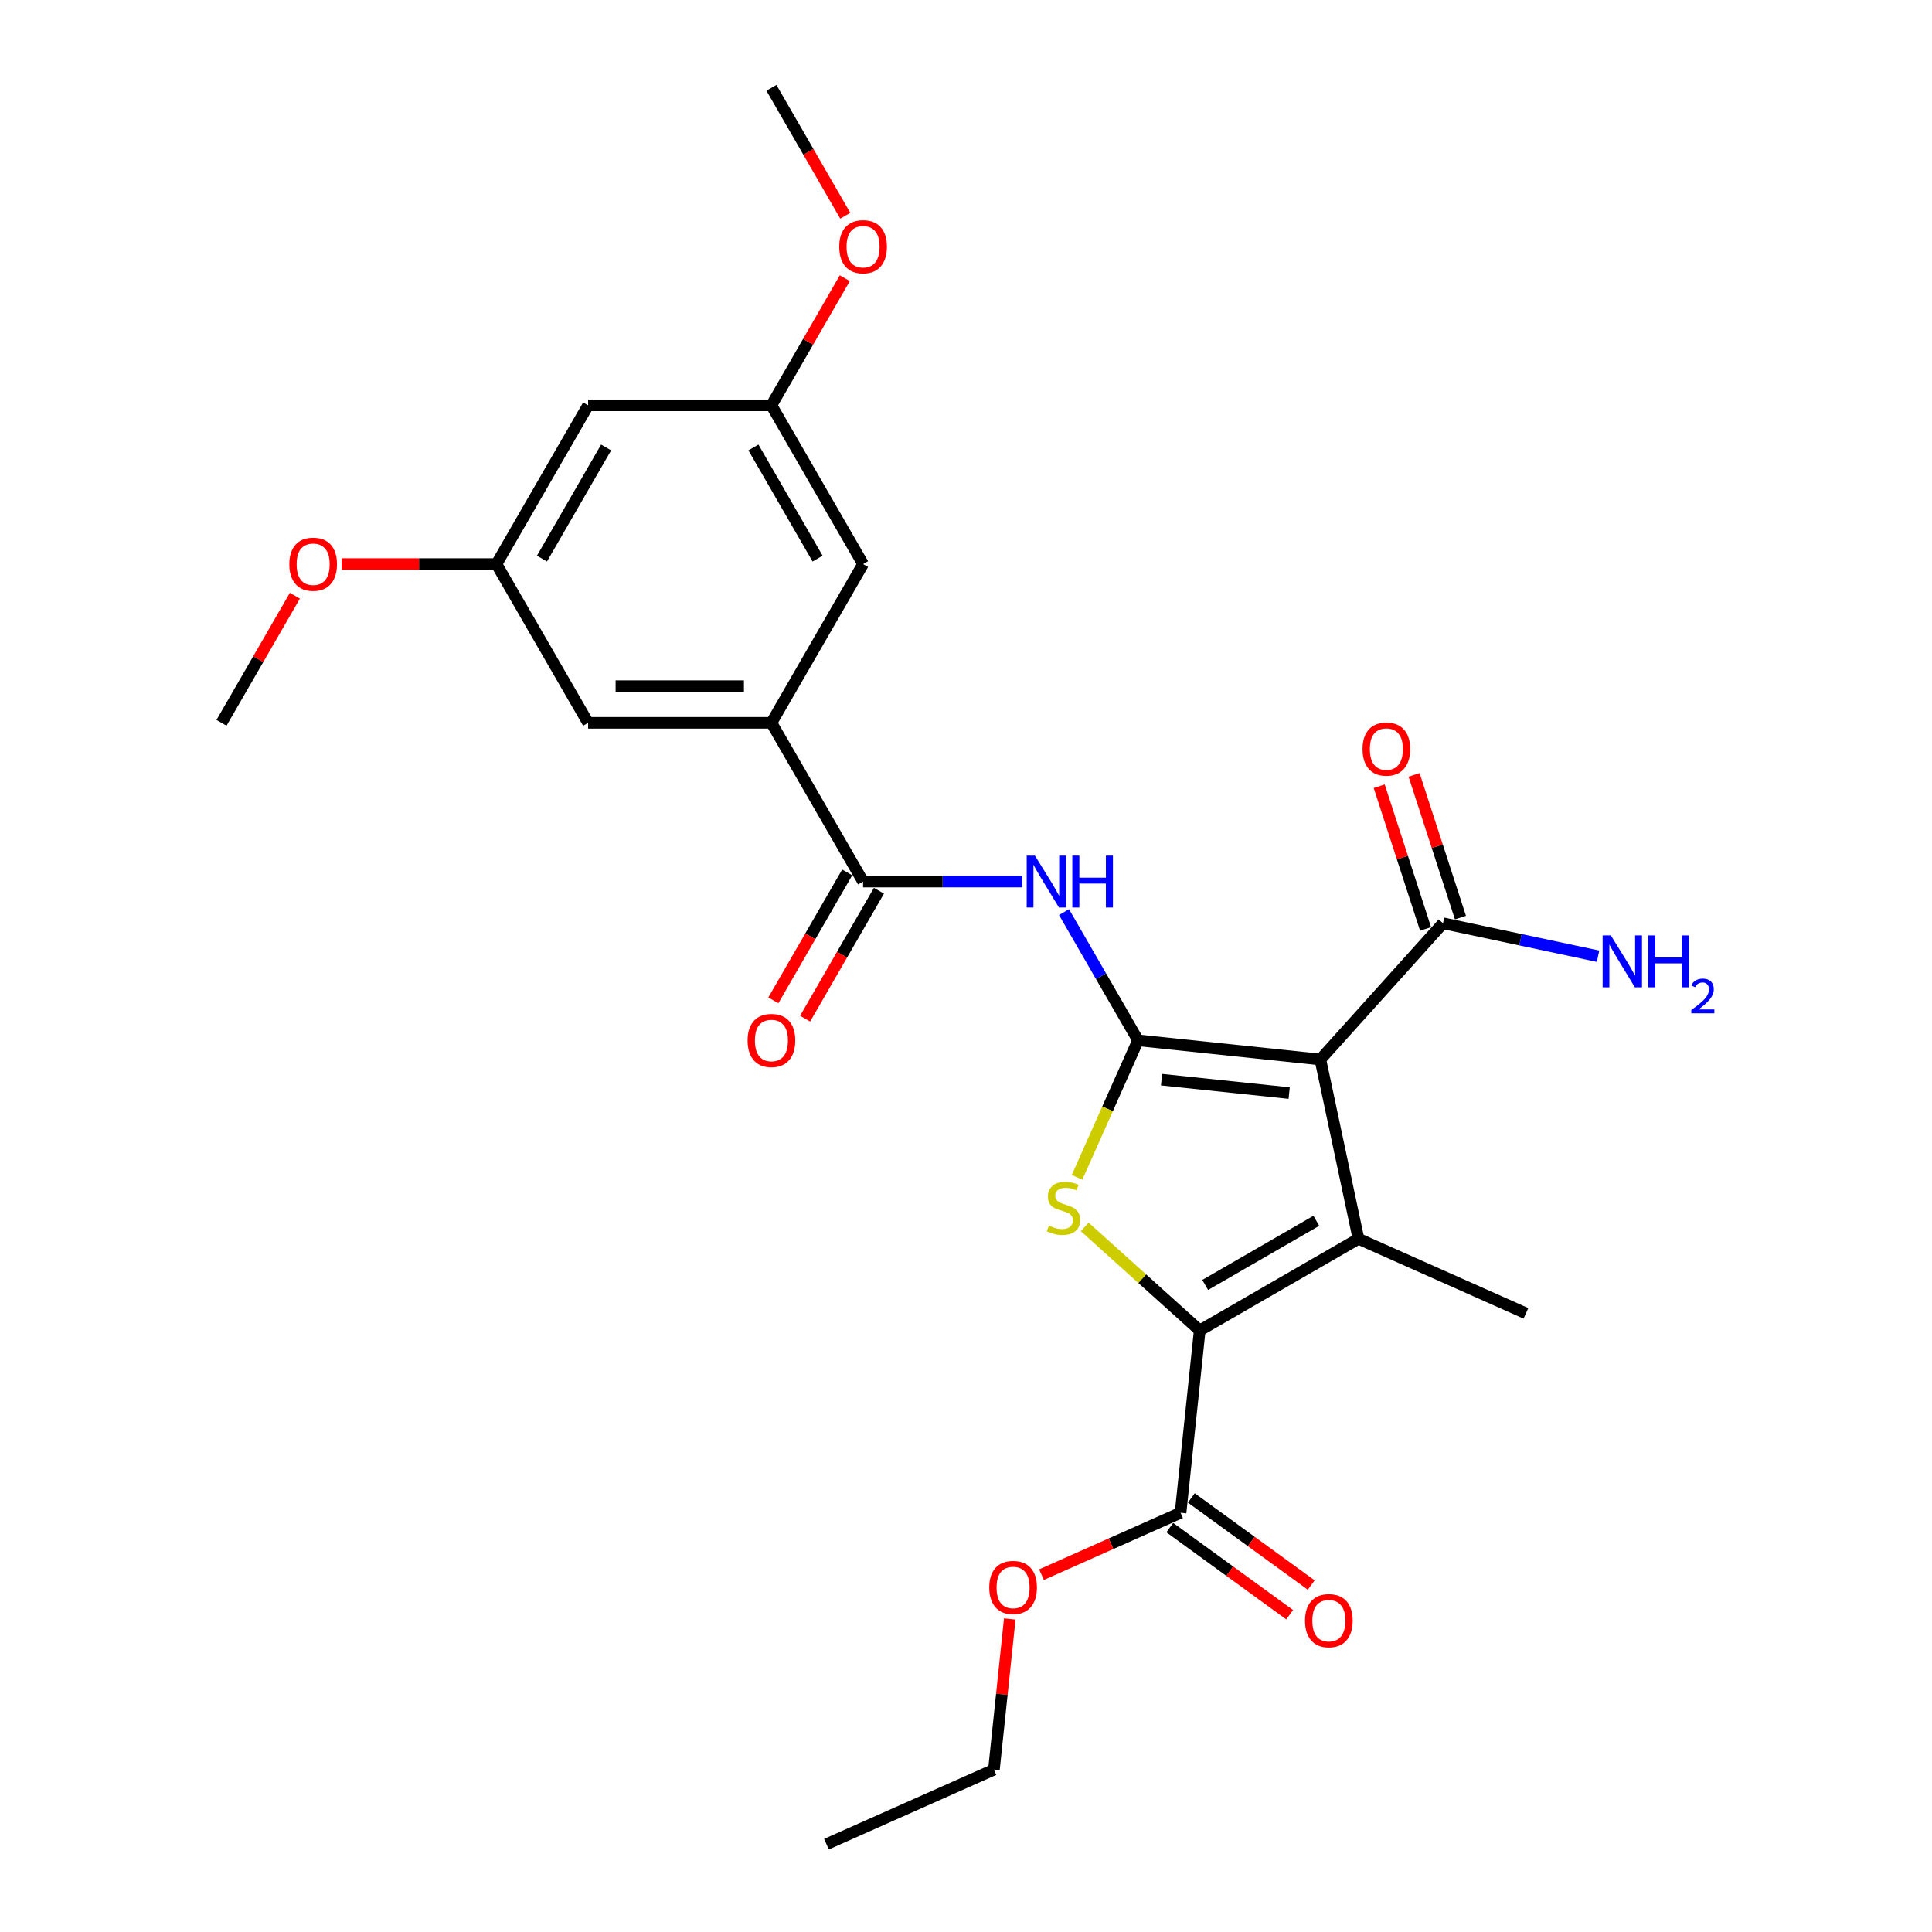 <?xml version='1.0' encoding='iso-8859-1'?>
<svg version='1.1' baseProfile='full'
              xmlns='http://www.w3.org/2000/svg'
                      xmlns:rdkit='http://www.rdkit.org/xml'
                      xmlns:xlink='http://www.w3.org/1999/xlink'
                  xml:space='preserve'
width='1000px' height='1000px' viewBox='0 0 1000 1000'>
<!-- END OF HEADER -->
<rect style='opacity:1.0;fill:#FFFFFF;stroke:none' width='1000' height='1000' x='0' y='0'> </rect>
<path class='bond-0' d='M 589.051,538.472 L 683.412,548.39' style='fill:none;fill-rule:evenodd;stroke:#000000;stroke-width:6px;stroke-linecap:butt;stroke-linejoin:miter;stroke-opacity:1' />
<path class='bond-0' d='M 601.221,558.832 L 667.274,565.775' style='fill:none;fill-rule:evenodd;stroke:#000000;stroke-width:6px;stroke-linecap:butt;stroke-linejoin:miter;stroke-opacity:1' />
<path class='bond-3' d='M 589.051,538.472 L 573.265,573.927' style='fill:none;fill-rule:evenodd;stroke:#000000;stroke-width:6px;stroke-linecap:butt;stroke-linejoin:miter;stroke-opacity:1' />
<path class='bond-3' d='M 573.265,573.927 L 557.48,609.382' style='fill:none;fill-rule:evenodd;stroke:#CCCC00;stroke-width:6px;stroke-linecap:butt;stroke-linejoin:miter;stroke-opacity:1' />
<path class='bond-4' d='M 589.051,538.472 L 569.893,505.291' style='fill:none;fill-rule:evenodd;stroke:#000000;stroke-width:6px;stroke-linecap:butt;stroke-linejoin:miter;stroke-opacity:1' />
<path class='bond-4' d='M 569.893,505.291 L 550.736,472.11' style='fill:none;fill-rule:evenodd;stroke:#0000FF;stroke-width:6px;stroke-linecap:butt;stroke-linejoin:miter;stroke-opacity:1' />
<path class='bond-1' d='M 683.412,548.39 L 703.139,641.198' style='fill:none;fill-rule:evenodd;stroke:#000000;stroke-width:6px;stroke-linecap:butt;stroke-linejoin:miter;stroke-opacity:1' />
<path class='bond-6' d='M 683.412,548.39 L 746.9,477.88' style='fill:none;fill-rule:evenodd;stroke:#000000;stroke-width:6px;stroke-linecap:butt;stroke-linejoin:miter;stroke-opacity:1' />
<path class='bond-18' d='M 703.139,641.198 L 789.818,679.79' style='fill:none;fill-rule:evenodd;stroke:#000000;stroke-width:6px;stroke-linecap:butt;stroke-linejoin:miter;stroke-opacity:1' />
<path class='bond-26' d='M 703.139,641.198 L 620.969,688.639' style='fill:none;fill-rule:evenodd;stroke:#000000;stroke-width:6px;stroke-linecap:butt;stroke-linejoin:miter;stroke-opacity:1' />
<path class='bond-26' d='M 681.326,631.88 L 623.807,665.089' style='fill:none;fill-rule:evenodd;stroke:#000000;stroke-width:6px;stroke-linecap:butt;stroke-linejoin:miter;stroke-opacity:1' />
<path class='bond-2' d='M 620.969,688.639 L 591.208,661.841' style='fill:none;fill-rule:evenodd;stroke:#000000;stroke-width:6px;stroke-linecap:butt;stroke-linejoin:miter;stroke-opacity:1' />
<path class='bond-2' d='M 591.208,661.841 L 561.446,635.044' style='fill:none;fill-rule:evenodd;stroke:#CCCC00;stroke-width:6px;stroke-linecap:butt;stroke-linejoin:miter;stroke-opacity:1' />
<path class='bond-7' d='M 620.969,688.639 L 611.052,783' style='fill:none;fill-rule:evenodd;stroke:#000000;stroke-width:6px;stroke-linecap:butt;stroke-linejoin:miter;stroke-opacity:1' />
<path class='bond-5' d='M 529.048,456.303 L 487.888,456.303' style='fill:none;fill-rule:evenodd;stroke:#0000FF;stroke-width:6px;stroke-linecap:butt;stroke-linejoin:miter;stroke-opacity:1' />
<path class='bond-5' d='M 487.888,456.303 L 446.729,456.303' style='fill:none;fill-rule:evenodd;stroke:#000000;stroke-width:6px;stroke-linecap:butt;stroke-linejoin:miter;stroke-opacity:1' />
<path class='bond-8' d='M 446.729,456.303 L 399.288,374.133' style='fill:none;fill-rule:evenodd;stroke:#000000;stroke-width:6px;stroke-linecap:butt;stroke-linejoin:miter;stroke-opacity:1' />
<path class='bond-11' d='M 438.512,451.559 L 419.398,484.664' style='fill:none;fill-rule:evenodd;stroke:#000000;stroke-width:6px;stroke-linecap:butt;stroke-linejoin:miter;stroke-opacity:1' />
<path class='bond-11' d='M 419.398,484.664 L 400.285,517.769' style='fill:none;fill-rule:evenodd;stroke:#FF0000;stroke-width:6px;stroke-linecap:butt;stroke-linejoin:miter;stroke-opacity:1' />
<path class='bond-11' d='M 454.946,461.047 L 435.832,494.152' style='fill:none;fill-rule:evenodd;stroke:#000000;stroke-width:6px;stroke-linecap:butt;stroke-linejoin:miter;stroke-opacity:1' />
<path class='bond-11' d='M 435.832,494.152 L 416.719,527.257' style='fill:none;fill-rule:evenodd;stroke:#FF0000;stroke-width:6px;stroke-linecap:butt;stroke-linejoin:miter;stroke-opacity:1' />
<path class='bond-15' d='M 755.924,474.948 L 743.924,438.017' style='fill:none;fill-rule:evenodd;stroke:#000000;stroke-width:6px;stroke-linecap:butt;stroke-linejoin:miter;stroke-opacity:1' />
<path class='bond-15' d='M 743.924,438.017 L 731.925,401.087' style='fill:none;fill-rule:evenodd;stroke:#FF0000;stroke-width:6px;stroke-linecap:butt;stroke-linejoin:miter;stroke-opacity:1' />
<path class='bond-15' d='M 737.876,480.812 L 725.877,443.881' style='fill:none;fill-rule:evenodd;stroke:#000000;stroke-width:6px;stroke-linecap:butt;stroke-linejoin:miter;stroke-opacity:1' />
<path class='bond-15' d='M 725.877,443.881 L 713.878,406.951' style='fill:none;fill-rule:evenodd;stroke:#FF0000;stroke-width:6px;stroke-linecap:butt;stroke-linejoin:miter;stroke-opacity:1' />
<path class='bond-17' d='M 746.9,477.88 L 787.023,486.408' style='fill:none;fill-rule:evenodd;stroke:#000000;stroke-width:6px;stroke-linecap:butt;stroke-linejoin:miter;stroke-opacity:1' />
<path class='bond-17' d='M 787.023,486.408 L 827.146,494.936' style='fill:none;fill-rule:evenodd;stroke:#0000FF;stroke-width:6px;stroke-linecap:butt;stroke-linejoin:miter;stroke-opacity:1' />
<path class='bond-16' d='M 605.475,790.677 L 636.502,813.219' style='fill:none;fill-rule:evenodd;stroke:#000000;stroke-width:6px;stroke-linecap:butt;stroke-linejoin:miter;stroke-opacity:1' />
<path class='bond-16' d='M 636.502,813.219 L 667.529,835.761' style='fill:none;fill-rule:evenodd;stroke:#FF0000;stroke-width:6px;stroke-linecap:butt;stroke-linejoin:miter;stroke-opacity:1' />
<path class='bond-16' d='M 616.629,775.324 L 647.656,797.867' style='fill:none;fill-rule:evenodd;stroke:#000000;stroke-width:6px;stroke-linecap:butt;stroke-linejoin:miter;stroke-opacity:1' />
<path class='bond-16' d='M 647.656,797.867 L 678.683,820.409' style='fill:none;fill-rule:evenodd;stroke:#FF0000;stroke-width:6px;stroke-linecap:butt;stroke-linejoin:miter;stroke-opacity:1' />
<path class='bond-19' d='M 611.052,783 L 575.066,799.022' style='fill:none;fill-rule:evenodd;stroke:#000000;stroke-width:6px;stroke-linecap:butt;stroke-linejoin:miter;stroke-opacity:1' />
<path class='bond-19' d='M 575.066,799.022 L 539.08,815.044' style='fill:none;fill-rule:evenodd;stroke:#FF0000;stroke-width:6px;stroke-linecap:butt;stroke-linejoin:miter;stroke-opacity:1' />
<path class='bond-9' d='M 399.288,374.133 L 304.407,374.133' style='fill:none;fill-rule:evenodd;stroke:#000000;stroke-width:6px;stroke-linecap:butt;stroke-linejoin:miter;stroke-opacity:1' />
<path class='bond-9' d='M 385.056,355.157 L 318.639,355.157' style='fill:none;fill-rule:evenodd;stroke:#000000;stroke-width:6px;stroke-linecap:butt;stroke-linejoin:miter;stroke-opacity:1' />
<path class='bond-10' d='M 399.288,374.133 L 446.729,291.963' style='fill:none;fill-rule:evenodd;stroke:#000000;stroke-width:6px;stroke-linecap:butt;stroke-linejoin:miter;stroke-opacity:1' />
<path class='bond-13' d='M 304.407,374.133 L 256.966,291.963' style='fill:none;fill-rule:evenodd;stroke:#000000;stroke-width:6px;stroke-linecap:butt;stroke-linejoin:miter;stroke-opacity:1' />
<path class='bond-14' d='M 446.729,291.963 L 399.288,209.794' style='fill:none;fill-rule:evenodd;stroke:#000000;stroke-width:6px;stroke-linecap:butt;stroke-linejoin:miter;stroke-opacity:1' />
<path class='bond-14' d='M 423.179,289.126 L 389.97,231.607' style='fill:none;fill-rule:evenodd;stroke:#000000;stroke-width:6px;stroke-linecap:butt;stroke-linejoin:miter;stroke-opacity:1' />
<path class='bond-12' d='M 304.407,209.794 L 399.288,209.794' style='fill:none;fill-rule:evenodd;stroke:#000000;stroke-width:6px;stroke-linecap:butt;stroke-linejoin:miter;stroke-opacity:1' />
<path class='bond-27' d='M 304.407,209.794 L 256.966,291.963' style='fill:none;fill-rule:evenodd;stroke:#000000;stroke-width:6px;stroke-linecap:butt;stroke-linejoin:miter;stroke-opacity:1' />
<path class='bond-27' d='M 313.724,231.607 L 280.516,289.126' style='fill:none;fill-rule:evenodd;stroke:#000000;stroke-width:6px;stroke-linecap:butt;stroke-linejoin:miter;stroke-opacity:1' />
<path class='bond-21' d='M 256.966,291.963 L 216.879,291.963' style='fill:none;fill-rule:evenodd;stroke:#000000;stroke-width:6px;stroke-linecap:butt;stroke-linejoin:miter;stroke-opacity:1' />
<path class='bond-21' d='M 216.879,291.963 L 176.791,291.963' style='fill:none;fill-rule:evenodd;stroke:#FF0000;stroke-width:6px;stroke-linecap:butt;stroke-linejoin:miter;stroke-opacity:1' />
<path class='bond-20' d='M 399.288,209.794 L 418.281,176.897' style='fill:none;fill-rule:evenodd;stroke:#000000;stroke-width:6px;stroke-linecap:butt;stroke-linejoin:miter;stroke-opacity:1' />
<path class='bond-20' d='M 418.281,176.897 L 437.274,144.001' style='fill:none;fill-rule:evenodd;stroke:#FF0000;stroke-width:6px;stroke-linecap:butt;stroke-linejoin:miter;stroke-opacity:1' />
<path class='bond-22' d='M 522.652,837.969 L 518.554,876.961' style='fill:none;fill-rule:evenodd;stroke:#FF0000;stroke-width:6px;stroke-linecap:butt;stroke-linejoin:miter;stroke-opacity:1' />
<path class='bond-22' d='M 518.554,876.961 L 514.455,915.954' style='fill:none;fill-rule:evenodd;stroke:#000000;stroke-width:6px;stroke-linecap:butt;stroke-linejoin:miter;stroke-opacity:1' />
<path class='bond-24' d='M 437.515,111.665 L 418.401,78.56' style='fill:none;fill-rule:evenodd;stroke:#FF0000;stroke-width:6px;stroke-linecap:butt;stroke-linejoin:miter;stroke-opacity:1' />
<path class='bond-24' d='M 418.401,78.56 L 399.288,45.455' style='fill:none;fill-rule:evenodd;stroke:#000000;stroke-width:6px;stroke-linecap:butt;stroke-linejoin:miter;stroke-opacity:1' />
<path class='bond-23' d='M 152.63,308.34 L 133.637,341.237' style='fill:none;fill-rule:evenodd;stroke:#FF0000;stroke-width:6px;stroke-linecap:butt;stroke-linejoin:miter;stroke-opacity:1' />
<path class='bond-23' d='M 133.637,341.237 L 114.644,374.133' style='fill:none;fill-rule:evenodd;stroke:#000000;stroke-width:6px;stroke-linecap:butt;stroke-linejoin:miter;stroke-opacity:1' />
<path class='bond-25' d='M 514.455,915.954 L 427.777,954.545' style='fill:none;fill-rule:evenodd;stroke:#000000;stroke-width:6px;stroke-linecap:butt;stroke-linejoin:miter;stroke-opacity:1' />
<path  class='atom-4' d='M 542.868 634.373
Q 543.172 634.487, 544.424 635.019
Q 545.677 635.55, 547.043 635.891
Q 548.447 636.195, 549.814 636.195
Q 552.356 636.195, 553.837 634.981
Q 555.317 633.728, 555.317 631.565
Q 555.317 630.085, 554.558 629.174
Q 553.837 628.263, 552.698 627.77
Q 551.559 627.276, 549.662 626.707
Q 547.271 625.986, 545.829 625.303
Q 544.424 624.62, 543.4 623.177
Q 542.413 621.735, 542.413 619.306
Q 542.413 615.928, 544.69 613.841
Q 547.005 611.754, 551.559 611.754
Q 554.672 611.754, 558.201 613.234
L 557.328 616.156
Q 554.102 614.828, 551.673 614.828
Q 549.055 614.828, 547.612 615.928
Q 546.17 616.991, 546.208 618.851
Q 546.208 620.293, 546.929 621.166
Q 547.688 622.039, 548.751 622.532
Q 549.852 623.026, 551.673 623.595
Q 554.102 624.354, 555.545 625.113
Q 556.987 625.872, 558.011 627.428
Q 559.074 628.946, 559.074 631.565
Q 559.074 635.284, 556.569 637.296
Q 554.102 639.269, 549.965 639.269
Q 547.574 639.269, 545.753 638.738
Q 543.969 638.244, 541.844 637.372
L 542.868 634.373
' fill='#CCCC00'/>
<path  class='atom-5' d='M 535.67 442.868
L 544.475 457.1
Q 545.348 458.504, 546.752 461.047
Q 548.157 463.59, 548.233 463.741
L 548.233 442.868
L 551.8 442.868
L 551.8 469.738
L 548.119 469.738
L 538.669 454.177
Q 537.568 452.356, 536.391 450.268
Q 535.253 448.181, 534.911 447.536
L 534.911 469.738
L 531.42 469.738
L 531.42 442.868
L 535.67 442.868
' fill='#0000FF'/>
<path  class='atom-5' d='M 555.026 442.868
L 558.67 442.868
L 558.67 454.291
L 572.408 454.291
L 572.408 442.868
L 576.052 442.868
L 576.052 469.738
L 572.408 469.738
L 572.408 457.328
L 558.67 457.328
L 558.67 469.738
L 555.026 469.738
L 555.026 442.868
' fill='#0000FF'/>
<path  class='atom-12' d='M 386.953 538.548
Q 386.953 532.096, 390.141 528.491
Q 393.329 524.885, 399.288 524.885
Q 405.246 524.885, 408.434 528.491
Q 411.622 532.096, 411.622 538.548
Q 411.622 545.076, 408.397 548.796
Q 405.171 552.477, 399.288 552.477
Q 393.367 552.477, 390.141 548.796
Q 386.953 545.114, 386.953 538.548
M 399.288 549.441
Q 403.387 549.441, 405.588 546.708
Q 407.827 543.938, 407.827 538.548
Q 407.827 533.273, 405.588 530.616
Q 403.387 527.922, 399.288 527.922
Q 395.189 527.922, 392.95 530.578
Q 390.749 533.235, 390.749 538.548
Q 390.749 543.976, 392.95 546.708
Q 395.189 549.441, 399.288 549.441
' fill='#FF0000'/>
<path  class='atom-16' d='M 705.246 387.718
Q 705.246 381.266, 708.434 377.661
Q 711.622 374.055, 717.58 374.055
Q 723.539 374.055, 726.727 377.661
Q 729.915 381.266, 729.915 387.718
Q 729.915 394.246, 726.689 397.965
Q 723.463 401.647, 717.58 401.647
Q 711.66 401.647, 708.434 397.965
Q 705.246 394.284, 705.246 387.718
M 717.58 398.61
Q 721.679 398.61, 723.88 395.878
Q 726.12 393.107, 726.12 387.718
Q 726.12 382.443, 723.88 379.786
Q 721.679 377.091, 717.58 377.091
Q 713.481 377.091, 711.242 379.748
Q 709.041 382.405, 709.041 387.718
Q 709.041 393.145, 711.242 395.878
Q 713.481 398.61, 717.58 398.61
' fill='#FF0000'/>
<path  class='atom-17' d='M 675.478 838.846
Q 675.478 832.394, 678.666 828.789
Q 681.854 825.183, 687.812 825.183
Q 693.771 825.183, 696.959 828.789
Q 700.147 832.394, 700.147 838.846
Q 700.147 845.374, 696.921 849.093
Q 693.695 852.775, 687.812 852.775
Q 681.892 852.775, 678.666 849.093
Q 675.478 845.412, 675.478 838.846
M 687.812 849.739
Q 691.911 849.739, 694.112 847.006
Q 696.352 844.235, 696.352 838.846
Q 696.352 833.571, 694.112 830.914
Q 691.911 828.219, 687.812 828.219
Q 683.713 828.219, 681.474 830.876
Q 679.273 833.533, 679.273 838.846
Q 679.273 844.273, 681.474 847.006
Q 683.713 849.739, 687.812 849.739
' fill='#FF0000'/>
<path  class='atom-18' d='M 833.769 484.171
L 842.574 498.404
Q 843.446 499.808, 844.851 502.351
Q 846.255 504.894, 846.331 505.045
L 846.331 484.171
L 849.898 484.171
L 849.898 511.042
L 846.217 511.042
L 836.767 495.481
Q 835.666 493.66, 834.49 491.572
Q 833.351 489.485, 833.009 488.84
L 833.009 511.042
L 829.518 511.042
L 829.518 484.171
L 833.769 484.171
' fill='#0000FF'/>
<path  class='atom-18' d='M 853.124 484.171
L 856.768 484.171
L 856.768 495.595
L 870.507 495.595
L 870.507 484.171
L 874.15 484.171
L 874.15 511.042
L 870.507 511.042
L 870.507 498.631
L 856.768 498.631
L 856.768 511.042
L 853.124 511.042
L 853.124 484.171
' fill='#0000FF'/>
<path  class='atom-18' d='M 875.453 510.099
Q 876.104 508.421, 877.657 507.494
Q 879.21 506.542, 881.364 506.542
Q 884.044 506.542, 885.547 507.995
Q 887.05 509.448, 887.05 512.028
Q 887.05 514.658, 885.096 517.113
Q 883.168 519.567, 879.16 522.473
L 887.351 522.473
L 887.351 524.477
L 875.402 524.477
L 875.402 522.799
Q 878.709 520.444, 880.663 518.691
Q 882.642 516.937, 883.593 515.359
Q 884.545 513.781, 884.545 512.153
Q 884.545 510.45, 883.694 509.498
Q 882.842 508.546, 881.364 508.546
Q 879.936 508.546, 878.984 509.122
Q 878.033 509.698, 877.356 510.976
L 875.453 510.099
' fill='#0000FF'/>
<path  class='atom-20' d='M 512.039 821.668
Q 512.039 815.216, 515.227 811.611
Q 518.415 808.005, 524.373 808.005
Q 530.332 808.005, 533.52 811.611
Q 536.708 815.216, 536.708 821.668
Q 536.708 828.196, 533.482 831.915
Q 530.256 835.597, 524.373 835.597
Q 518.453 835.597, 515.227 831.915
Q 512.039 828.234, 512.039 821.668
M 524.373 832.56
Q 528.472 832.56, 530.673 829.828
Q 532.913 827.057, 532.913 821.668
Q 532.913 816.393, 530.673 813.736
Q 528.472 811.041, 524.373 811.041
Q 520.274 811.041, 518.035 813.698
Q 515.834 816.355, 515.834 821.668
Q 515.834 827.095, 518.035 829.828
Q 520.274 832.56, 524.373 832.56
' fill='#FF0000'/>
<path  class='atom-21' d='M 434.394 127.7
Q 434.394 121.248, 437.582 117.643
Q 440.77 114.037, 446.729 114.037
Q 452.687 114.037, 455.875 117.643
Q 459.063 121.248, 459.063 127.7
Q 459.063 134.228, 455.837 137.947
Q 452.611 141.629, 446.729 141.629
Q 440.808 141.629, 437.582 137.947
Q 434.394 134.266, 434.394 127.7
M 446.729 138.592
Q 450.827 138.592, 453.029 135.86
Q 455.268 133.089, 455.268 127.7
Q 455.268 122.425, 453.029 119.768
Q 450.827 117.073, 446.729 117.073
Q 442.63 117.073, 440.39 119.73
Q 438.189 122.387, 438.189 127.7
Q 438.189 133.127, 440.39 135.86
Q 442.63 138.592, 446.729 138.592
' fill='#FF0000'/>
<path  class='atom-22' d='M 149.75 292.039
Q 149.75 285.587, 152.938 281.982
Q 156.126 278.376, 162.085 278.376
Q 168.043 278.376, 171.231 281.982
Q 174.419 285.587, 174.419 292.039
Q 174.419 298.567, 171.193 302.287
Q 167.967 305.968, 162.085 305.968
Q 156.164 305.968, 152.938 302.287
Q 149.75 298.605, 149.75 292.039
M 162.085 302.932
Q 166.183 302.932, 168.385 300.199
Q 170.624 297.429, 170.624 292.039
Q 170.624 286.764, 168.385 284.107
Q 166.183 281.413, 162.085 281.413
Q 157.986 281.413, 155.746 284.069
Q 153.545 286.726, 153.545 292.039
Q 153.545 297.467, 155.746 300.199
Q 157.986 302.932, 162.085 302.932
' fill='#FF0000'/>
</svg>
